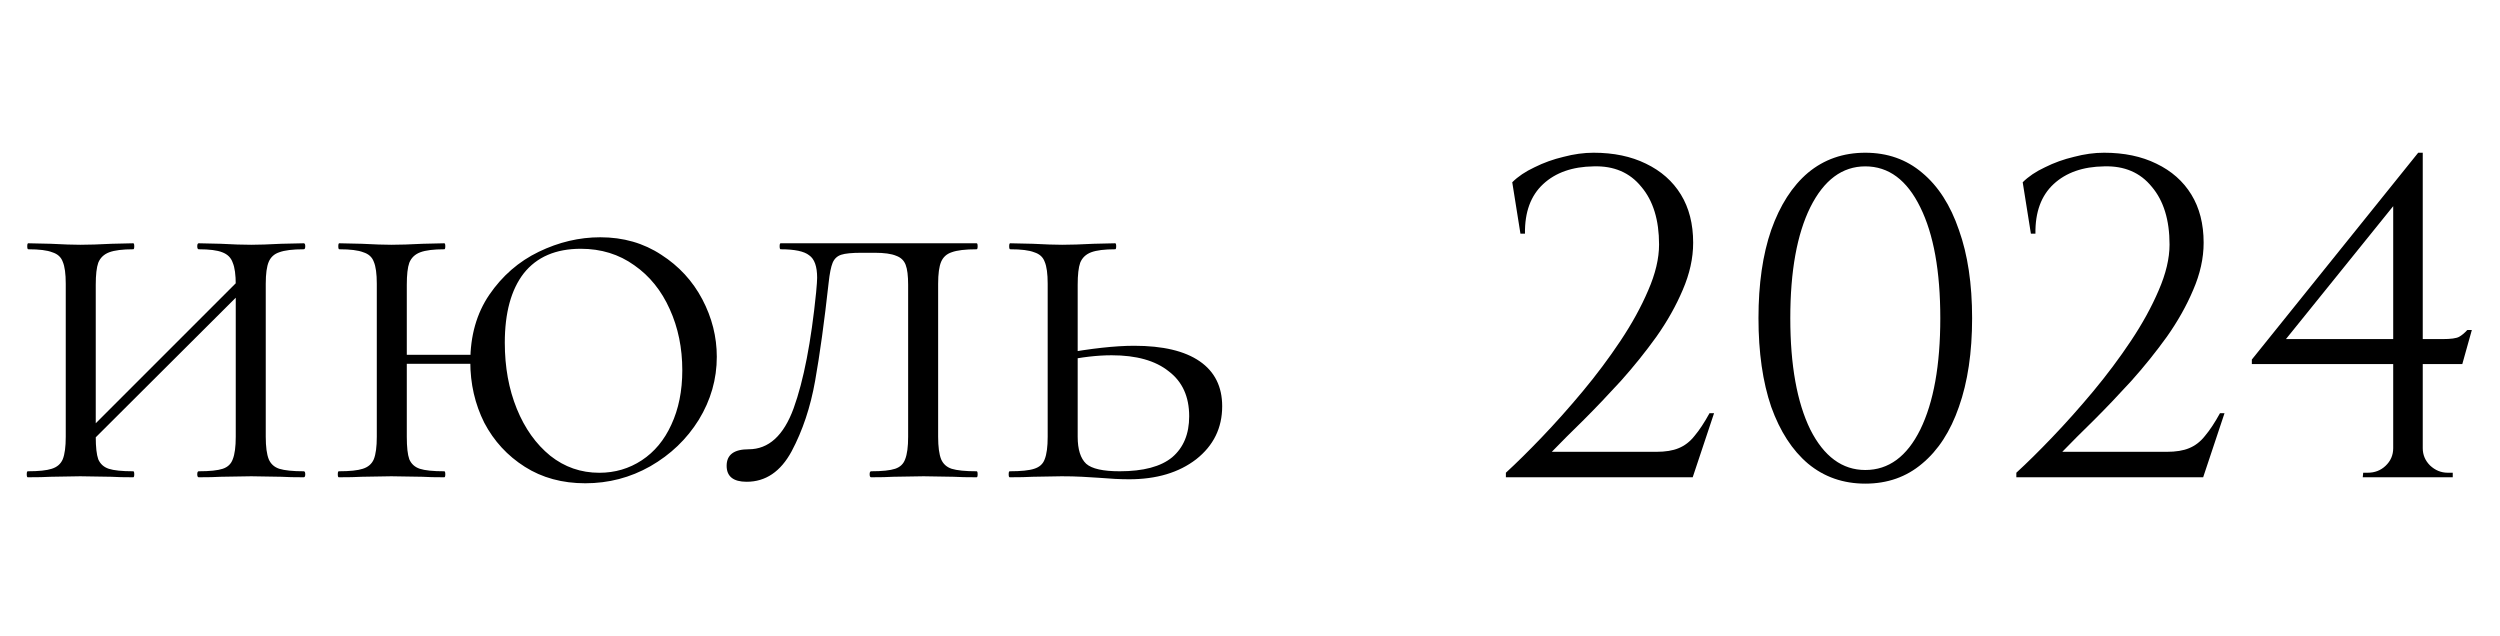 <?xml version="1.0" encoding="UTF-8"?> <svg xmlns="http://www.w3.org/2000/svg" width="110" height="28" viewBox="0 0 110 28" fill="none"><path d="M66.899 10.28L66.539 8.02C66.792 7.767 67.119 7.547 67.519 7.36C67.919 7.16 68.345 7.007 68.799 6.9C69.252 6.78 69.692 6.72 70.119 6.72C70.999 6.72 71.765 6.88 72.419 7.2C73.085 7.52 73.599 7.973 73.959 8.56C74.319 9.147 74.499 9.853 74.499 10.68C74.499 11.36 74.345 12.053 74.039 12.76C73.745 13.453 73.359 14.14 72.879 14.82C72.399 15.487 71.879 16.133 71.319 16.76C70.759 17.373 70.212 17.947 69.679 18.48C69.145 19 68.679 19.467 68.279 19.88H72.879C73.279 19.88 73.605 19.827 73.859 19.72C74.125 19.613 74.359 19.433 74.559 19.18C74.772 18.927 74.992 18.593 75.219 18.18H75.419L74.479 21H66.259V20.8C66.725 20.373 67.252 19.853 67.839 19.24C68.439 18.613 69.039 17.94 69.639 17.22C70.239 16.5 70.792 15.76 71.299 15C71.805 14.24 72.212 13.5 72.519 12.78C72.839 12.047 72.999 11.373 72.999 10.76C72.999 9.68 72.739 8.833 72.219 8.22C71.712 7.593 71.012 7.293 70.119 7.32C69.185 7.333 68.445 7.593 67.899 8.1C67.352 8.607 67.085 9.333 67.099 10.28H66.899ZM82.073 6.72C83.047 6.72 83.88 7.013 84.573 7.6C85.28 8.187 85.82 9.027 86.193 10.12C86.58 11.2 86.773 12.493 86.773 14C86.773 15.507 86.58 16.807 86.193 17.9C85.82 18.98 85.28 19.813 84.573 20.4C83.88 20.987 83.047 21.28 82.073 21.28C81.1 21.28 80.26 20.987 79.553 20.4C78.86 19.813 78.32 18.98 77.933 17.9C77.56 16.807 77.373 15.507 77.373 14C77.373 12.493 77.56 11.2 77.933 10.12C78.32 9.027 78.86 8.187 79.553 7.6C80.26 7.013 81.1 6.72 82.073 6.72ZM82.073 7.32C81.06 7.32 80.253 7.92 79.653 9.12C79.067 10.307 78.773 11.933 78.773 14C78.773 16.067 79.067 17.7 79.653 18.9C80.253 20.087 81.06 20.68 82.073 20.68C83.1 20.68 83.907 20.087 84.493 18.9C85.08 17.7 85.373 16.067 85.373 14C85.373 11.933 85.08 10.307 84.493 9.12C83.907 7.92 83.1 7.32 82.073 7.32ZM89.359 10.28L88.999 8.02C89.253 7.767 89.579 7.547 89.98 7.36C90.379 7.16 90.806 7.007 91.26 6.9C91.713 6.78 92.153 6.72 92.579 6.72C93.46 6.72 94.226 6.88 94.879 7.2C95.546 7.52 96.059 7.973 96.419 8.56C96.779 9.147 96.96 9.853 96.96 10.68C96.96 11.36 96.806 12.053 96.499 12.76C96.206 13.453 95.82 14.14 95.34 14.82C94.859 15.487 94.34 16.133 93.779 16.76C93.219 17.373 92.673 17.947 92.139 18.48C91.606 19 91.139 19.467 90.74 19.88H95.34C95.74 19.88 96.066 19.827 96.32 19.72C96.586 19.613 96.82 19.433 97.019 19.18C97.233 18.927 97.453 18.593 97.68 18.18H97.879L96.939 21H88.719V20.8C89.186 20.373 89.713 19.853 90.299 19.24C90.9 18.613 91.499 17.94 92.1 17.22C92.7 16.5 93.253 15.76 93.76 15C94.266 14.24 94.673 13.5 94.98 12.78C95.299 12.047 95.46 11.373 95.46 10.76C95.46 9.68 95.2 8.833 94.68 8.22C94.173 7.593 93.473 7.293 92.579 7.32C91.646 7.333 90.906 7.593 90.359 8.1C89.813 8.607 89.546 9.333 89.559 10.28H89.359ZM105.301 8.72L106.401 6.72H106.601V20.98H105.301V8.72ZM106.401 6.72L106.601 7.46L100.581 14.92H107.461C107.835 14.92 108.081 14.887 108.201 14.82C108.321 14.753 108.441 14.653 108.561 14.52H108.761L108.341 16.02H99.081V15.82L106.401 6.72ZM106.601 19.72C106.601 20.013 106.708 20.267 106.921 20.48C107.148 20.693 107.408 20.8 107.701 20.8H107.921V21H103.961L103.981 20.8H104.181C104.488 20.8 104.748 20.7 104.961 20.5C105.188 20.287 105.301 20.027 105.301 19.72H106.601Z" fill="black"></path><path d="M10.373 12.53C10.373 12.09 10.329 11.767 10.241 11.562C10.168 11.342 10.014 11.188 9.779 11.1C9.559 11.012 9.215 10.968 8.745 10.968C8.701 10.968 8.679 10.924 8.679 10.836C8.679 10.748 8.701 10.704 8.745 10.704L9.713 10.726C10.241 10.755 10.688 10.77 11.055 10.77C11.378 10.77 11.818 10.755 12.375 10.726L13.365 10.704C13.409 10.704 13.431 10.748 13.431 10.836C13.431 10.924 13.409 10.968 13.365 10.968C12.881 10.968 12.522 11.012 12.287 11.1C12.067 11.173 11.913 11.313 11.825 11.518C11.737 11.723 11.693 12.046 11.693 12.486V19.218C11.693 19.658 11.737 19.988 11.825 20.208C11.913 20.413 12.067 20.553 12.287 20.626C12.522 20.699 12.881 20.736 13.365 20.736C13.409 20.736 13.431 20.78 13.431 20.868C13.431 20.956 13.409 21 13.365 21C12.954 21 12.624 20.993 12.375 20.978L11.055 20.956L9.713 20.978C9.479 20.993 9.156 21 8.745 21C8.701 21 8.679 20.956 8.679 20.868C8.679 20.78 8.701 20.736 8.745 20.736C9.229 20.736 9.581 20.699 9.801 20.626C10.021 20.553 10.168 20.413 10.241 20.208C10.329 19.988 10.373 19.658 10.373 19.218V12.53ZM3.311 19.526L10.945 11.892L11.275 12.2L3.619 19.834L3.311 19.526ZM2.893 12.486C2.893 12.046 2.849 11.723 2.761 11.518C2.688 11.313 2.534 11.173 2.299 11.1C2.079 11.012 1.727 10.968 1.243 10.968C1.214 10.968 1.199 10.924 1.199 10.836C1.199 10.748 1.214 10.704 1.243 10.704L2.233 10.726C2.791 10.755 3.223 10.77 3.531 10.77C3.898 10.77 4.36 10.755 4.917 10.726L5.863 10.704C5.893 10.704 5.907 10.748 5.907 10.836C5.907 10.924 5.893 10.968 5.863 10.968C5.394 10.968 5.042 11.012 4.807 11.1C4.573 11.188 4.411 11.342 4.323 11.562C4.25 11.767 4.213 12.09 4.213 12.53V19.218C4.213 19.673 4.25 20.003 4.323 20.208C4.411 20.413 4.565 20.553 4.785 20.626C5.005 20.699 5.365 20.736 5.863 20.736C5.893 20.736 5.907 20.78 5.907 20.868C5.907 20.956 5.893 21 5.863 21C5.453 21 5.13 20.993 4.895 20.978L3.531 20.956L2.233 20.978C1.984 20.993 1.647 21 1.221 21C1.192 21 1.177 20.956 1.177 20.868C1.177 20.78 1.192 20.736 1.221 20.736C1.705 20.736 2.057 20.699 2.277 20.626C2.512 20.553 2.673 20.413 2.761 20.208C2.849 19.988 2.893 19.658 2.893 19.218V12.486ZM17.173 15.61H21.045V16.006H17.173V15.61ZM16.579 12.486C16.579 12.046 16.535 11.723 16.447 11.518C16.373 11.313 16.219 11.173 15.985 11.1C15.765 11.012 15.413 10.968 14.929 10.968C14.899 10.968 14.885 10.924 14.885 10.836C14.885 10.748 14.899 10.704 14.929 10.704L15.919 10.726C16.476 10.755 16.909 10.77 17.217 10.77C17.583 10.77 18.045 10.755 18.603 10.726L19.549 10.704C19.578 10.704 19.593 10.748 19.593 10.836C19.593 10.924 19.578 10.968 19.549 10.968C19.079 10.968 18.727 11.012 18.493 11.1C18.258 11.188 18.097 11.342 18.009 11.562C17.935 11.767 17.899 12.09 17.899 12.53V19.218C17.899 19.673 17.935 20.003 18.009 20.208C18.097 20.413 18.251 20.553 18.471 20.626C18.691 20.699 19.05 20.736 19.549 20.736C19.578 20.736 19.593 20.78 19.593 20.868C19.593 20.956 19.578 21 19.549 21C19.138 21 18.815 20.993 18.581 20.978L17.217 20.956L15.919 20.978C15.669 20.993 15.332 21 14.907 21C14.877 21 14.863 20.956 14.863 20.868C14.863 20.78 14.877 20.736 14.907 20.736C15.391 20.736 15.743 20.699 15.963 20.626C16.197 20.553 16.359 20.413 16.447 20.208C16.535 19.988 16.579 19.658 16.579 19.218V12.486ZM25.753 21.264C24.741 21.264 23.853 21.022 23.091 20.538C22.328 20.054 21.734 19.409 21.309 18.602C20.898 17.781 20.693 16.886 20.693 15.918C20.693 14.774 20.971 13.791 21.529 12.97C22.101 12.134 22.827 11.503 23.707 11.078C24.587 10.653 25.489 10.44 26.413 10.44C27.425 10.44 28.319 10.697 29.097 11.21C29.874 11.709 30.475 12.361 30.901 13.168C31.326 13.975 31.539 14.818 31.539 15.698C31.539 16.681 31.275 17.605 30.747 18.47C30.219 19.321 29.507 20.003 28.613 20.516C27.733 21.015 26.779 21.264 25.753 21.264ZM26.369 20.802C27.058 20.802 27.681 20.619 28.239 20.252C28.796 19.885 29.229 19.365 29.537 18.69C29.859 18.001 30.021 17.201 30.021 16.292C30.021 15.309 29.837 14.415 29.471 13.608C29.104 12.787 28.583 12.141 27.909 11.672C27.234 11.188 26.449 10.946 25.555 10.946C24.455 10.946 23.619 11.305 23.047 12.024C22.489 12.743 22.211 13.762 22.211 15.082C22.211 16.153 22.387 17.121 22.739 17.986C23.091 18.851 23.582 19.541 24.213 20.054C24.843 20.553 25.562 20.802 26.369 20.802ZM37.912 11.122C37.487 11.122 37.186 11.151 37.01 11.21C36.834 11.269 36.71 11.386 36.636 11.562C36.563 11.738 36.504 12.031 36.46 12.442C36.27 14.158 36.072 15.595 35.866 16.754C35.661 17.913 35.316 18.947 34.832 19.856C34.348 20.751 33.688 21.198 32.852 21.198C32.266 21.198 31.972 20.963 31.972 20.494C31.972 20.01 32.295 19.768 32.94 19.768C33.82 19.768 34.48 19.167 34.92 17.964C35.36 16.747 35.69 15.045 35.91 12.86C35.94 12.537 35.954 12.325 35.954 12.222C35.954 11.723 35.837 11.393 35.602 11.232C35.382 11.056 34.964 10.968 34.348 10.968C34.319 10.968 34.304 10.924 34.304 10.836C34.304 10.748 34.319 10.704 34.348 10.704H42.972C43.002 10.704 43.016 10.748 43.016 10.836C43.016 10.924 43.002 10.968 42.972 10.968C42.474 10.968 42.107 11.012 41.872 11.1C41.652 11.173 41.498 11.313 41.41 11.518C41.322 11.723 41.278 12.046 41.278 12.486V19.218C41.278 19.658 41.322 19.988 41.41 20.208C41.498 20.413 41.652 20.553 41.872 20.626C42.107 20.699 42.474 20.736 42.972 20.736C43.002 20.736 43.016 20.78 43.016 20.868C43.016 20.956 43.002 21 42.972 21C42.547 21 42.21 20.993 41.96 20.978L40.64 20.956L39.298 20.978C39.064 20.993 38.741 21 38.33 21C38.286 21 38.264 20.956 38.264 20.868C38.264 20.78 38.286 20.736 38.33 20.736C38.814 20.736 39.166 20.699 39.386 20.626C39.606 20.553 39.753 20.413 39.826 20.208C39.914 19.988 39.958 19.658 39.958 19.218V12.53C39.958 12.134 39.922 11.841 39.848 11.65C39.775 11.459 39.636 11.327 39.43 11.254C39.225 11.166 38.91 11.122 38.484 11.122H37.912ZM47.418 19.218C47.418 19.775 47.543 20.171 47.792 20.406C48.042 20.626 48.533 20.736 49.266 20.736C50.308 20.736 51.078 20.531 51.576 20.12C52.075 19.695 52.324 19.093 52.324 18.316C52.324 17.451 52.024 16.791 51.422 16.336C50.836 15.867 50 15.632 48.914 15.632C48.284 15.632 47.587 15.713 46.824 15.874L46.714 15.566C48.005 15.331 49.068 15.214 49.904 15.214C51.166 15.214 52.126 15.441 52.786 15.896C53.446 16.351 53.776 17.011 53.776 17.876C53.776 18.829 53.395 19.607 52.632 20.208C51.87 20.795 50.887 21.088 49.684 21.088C49.303 21.088 48.856 21.066 48.342 21.022C48.137 21.007 47.895 20.993 47.616 20.978C47.338 20.963 47.037 20.956 46.714 20.956L45.438 20.978C45.189 20.993 44.852 21 44.426 21C44.397 21 44.382 20.956 44.382 20.868C44.382 20.78 44.397 20.736 44.426 20.736C44.925 20.736 45.284 20.699 45.504 20.626C45.739 20.553 45.893 20.413 45.966 20.208C46.054 19.988 46.098 19.658 46.098 19.218V12.486C46.098 12.046 46.054 11.723 45.966 11.518C45.893 11.313 45.739 11.173 45.504 11.1C45.284 11.012 44.932 10.968 44.448 10.968C44.419 10.968 44.404 10.924 44.404 10.836C44.404 10.748 44.419 10.704 44.448 10.704L45.438 10.726C45.996 10.755 46.428 10.77 46.736 10.77C47.103 10.77 47.565 10.755 48.122 10.726L49.068 10.704C49.098 10.704 49.112 10.748 49.112 10.836C49.112 10.924 49.098 10.968 49.068 10.968C48.599 10.968 48.247 11.012 48.012 11.1C47.778 11.188 47.616 11.342 47.528 11.562C47.455 11.767 47.418 12.09 47.418 12.53V19.218Z" fill="black"></path></svg> 
